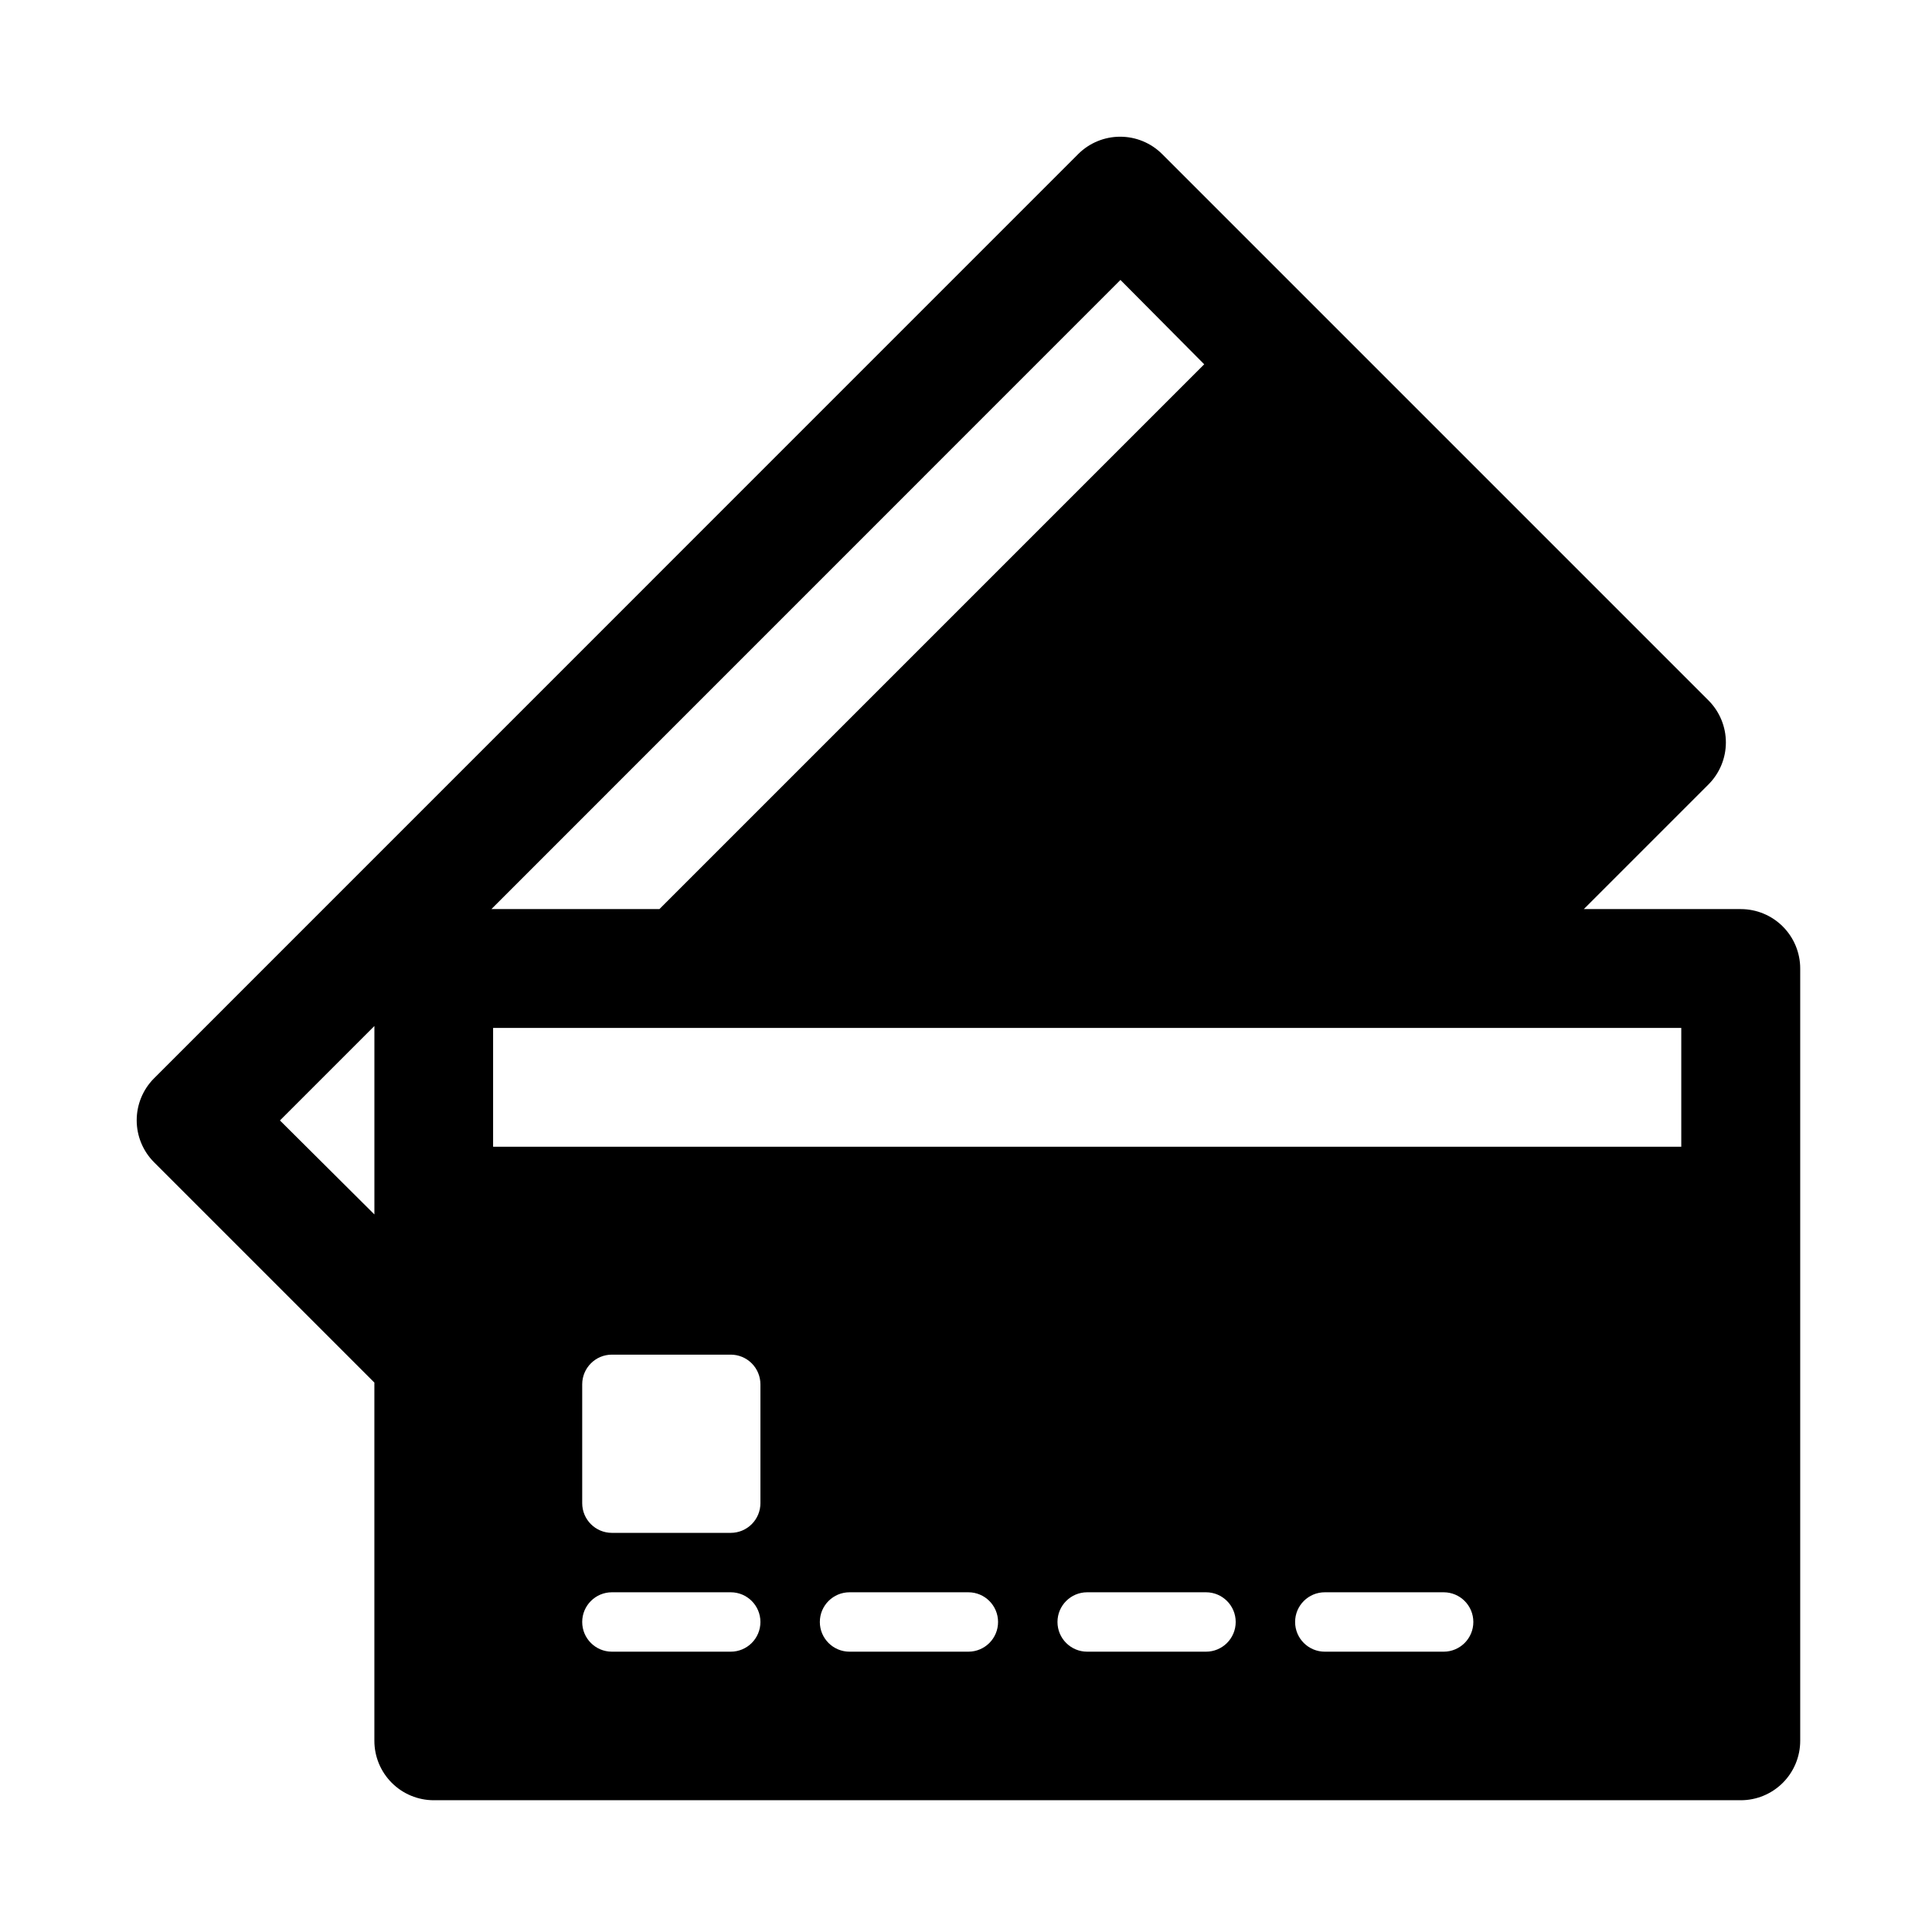 <?xml version="1.0" encoding="UTF-8"?>
<!-- Uploaded to: SVG Repo, www.svgrepo.com, Generator: SVG Repo Mixer Tools -->
<svg fill="#000000" width="800px" height="800px" version="1.1" viewBox="144 144 512 512" xmlns="http://www.w3.org/2000/svg">
 <path d="m605.33 384.91h-41.594l33.062-33.062c2.93-2.949 4.578-6.938 4.578-11.098s-1.648-8.148-4.578-11.102l-144.84-144.84h-0.004c-2.949-2.934-6.941-4.578-11.098-4.578-4.16 0-8.152 1.645-11.102 4.578l-244.95 244.98c-2.934 2.949-4.578 6.941-4.578 11.102 0 4.16 1.645 8.148 4.578 11.098l58.41 58.41v94.938c0 4.176 1.66 8.18 4.613 11.133 2.949 2.953 6.957 4.613 11.133 4.613h346.37c4.176 0 8.18-1.66 11.133-4.613s4.613-6.957 4.613-11.133v-204.67c0-4.176-1.66-8.18-4.613-11.133s-6.957-4.613-11.133-4.613zm-362.11 80.926-25.031-24.906 25.031-25.031zm197.71-247.65 22.199 22.355-144.37 144.37h-44.527zm-103.28 363.53h-31.488v-0.004c-4.348 0-7.871-3.523-7.871-7.871s3.523-7.871 7.871-7.871h31.488c4.348 0 7.871 3.523 7.871 7.871s-3.523 7.871-7.871 7.871zm7.871-39.359v-0.004c0 2.09-0.828 4.09-2.305 5.566s-3.481 2.305-5.566 2.305h-31.488c-4.348 0-7.871-3.523-7.871-7.871v-31.488c0-4.348 3.523-7.871 7.871-7.871h31.488c2.086 0 4.09 0.828 5.566 2.305 1.477 1.477 2.305 3.481 2.305 5.566zm55.105 39.359h-31.488v-0.004c-4.348 0-7.871-3.523-7.871-7.871s3.523-7.871 7.871-7.871h31.488c4.348 0 7.871 3.523 7.871 7.871s-3.523 7.871-7.871 7.871zm62.977 0h-31.488v-0.004c-4.348 0-7.871-3.523-7.871-7.871s3.523-7.871 7.871-7.871h31.488c4.348 0 7.871 3.523 7.871 7.871s-3.523 7.871-7.871 7.871zm62.977 0h-31.488v-0.004c-4.348 0-7.875-3.523-7.875-7.871s3.527-7.871 7.875-7.871h31.488c4.348 0 7.871 3.523 7.871 7.871s-3.523 7.871-7.871 7.871zm62.977-133.82h-314.88v-31.488h314.88z"/>
</svg>